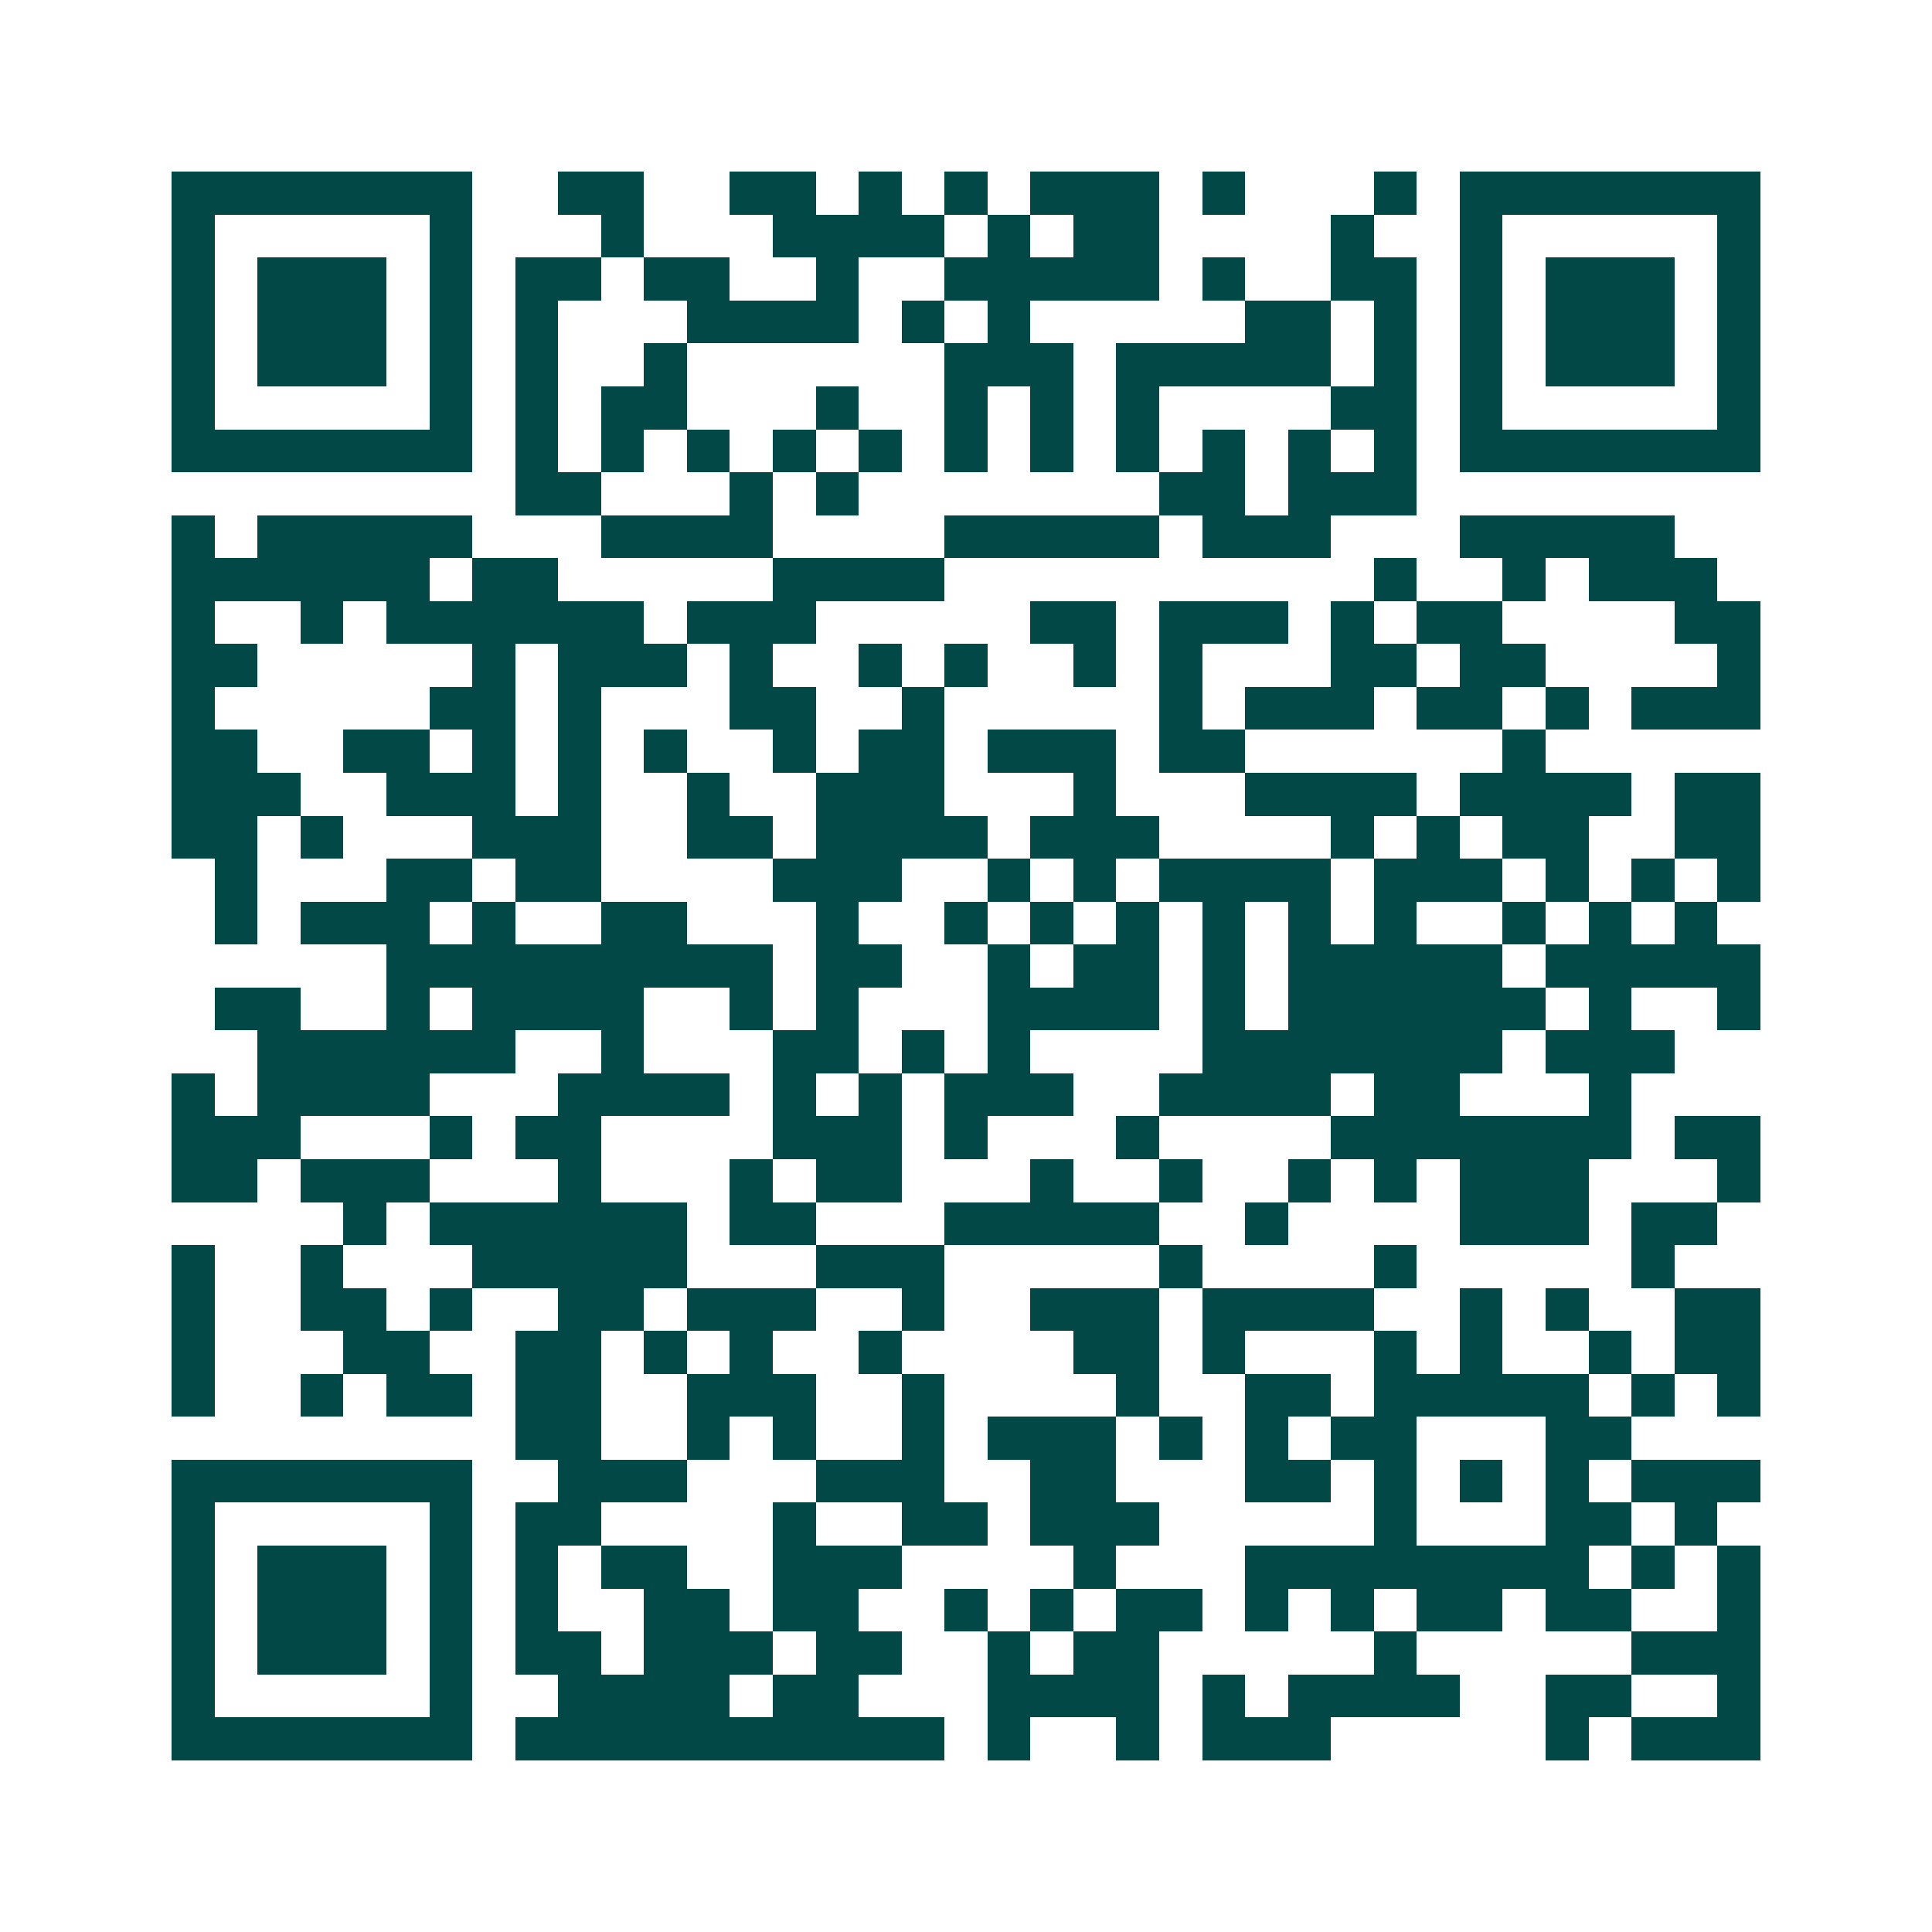 <svg xmlns="http://www.w3.org/2000/svg" width="200" height="200" viewBox="0 0 45 45" shape-rendering="crispEdges"><path fill="#ffffff" d="M0 0h45v45H0z"/><path stroke="#014847" d="M4 4.5h7m2 0h2m2 0h2m1 0h1m1 0h1m1 0h3m1 0h1m3 0h1m1 0h7M4 5.5h1m5 0h1m3 0h1m3 0h4m1 0h1m1 0h2m4 0h1m2 0h1m5 0h1M4 6.5h1m1 0h3m1 0h1m1 0h2m1 0h2m2 0h1m2 0h5m1 0h1m2 0h2m1 0h1m1 0h3m1 0h1M4 7.5h1m1 0h3m1 0h1m1 0h1m3 0h4m1 0h1m1 0h1m5 0h2m1 0h1m1 0h1m1 0h3m1 0h1M4 8.5h1m1 0h3m1 0h1m1 0h1m2 0h1m6 0h3m1 0h5m1 0h1m1 0h1m1 0h3m1 0h1M4 9.5h1m5 0h1m1 0h1m1 0h2m3 0h1m2 0h1m1 0h1m1 0h1m4 0h2m1 0h1m5 0h1M4 10.5h7m1 0h1m1 0h1m1 0h1m1 0h1m1 0h1m1 0h1m1 0h1m1 0h1m1 0h1m1 0h1m1 0h1m1 0h7M12 11.5h2m3 0h1m1 0h1m7 0h2m1 0h3M4 12.5h1m1 0h5m3 0h4m4 0h5m1 0h3m3 0h5M4 13.5h6m1 0h2m5 0h4m10 0h1m2 0h1m1 0h3M4 14.5h1m2 0h1m1 0h6m1 0h3m5 0h2m1 0h3m1 0h1m1 0h2m4 0h2M4 15.5h2m5 0h1m1 0h3m1 0h1m2 0h1m1 0h1m2 0h1m1 0h1m3 0h2m1 0h2m4 0h1M4 16.5h1m5 0h2m1 0h1m3 0h2m2 0h1m5 0h1m1 0h3m1 0h2m1 0h1m1 0h3M4 17.5h2m2 0h2m1 0h1m1 0h1m1 0h1m2 0h1m1 0h2m1 0h3m1 0h2m6 0h1M4 18.5h3m2 0h3m1 0h1m2 0h1m2 0h3m3 0h1m3 0h4m1 0h4m1 0h2M4 19.5h2m1 0h1m3 0h3m2 0h2m1 0h4m1 0h3m4 0h1m1 0h1m1 0h2m2 0h2M5 20.5h1m3 0h2m1 0h2m4 0h3m2 0h1m1 0h1m1 0h4m1 0h3m1 0h1m1 0h1m1 0h1M5 21.5h1m1 0h3m1 0h1m2 0h2m3 0h1m2 0h1m1 0h1m1 0h1m1 0h1m1 0h1m1 0h1m2 0h1m1 0h1m1 0h1M9 22.5h9m1 0h2m2 0h1m1 0h2m1 0h1m1 0h5m1 0h5M5 23.5h2m2 0h1m1 0h4m2 0h1m1 0h1m3 0h4m1 0h1m1 0h6m1 0h1m2 0h1M6 24.5h6m2 0h1m3 0h2m1 0h1m1 0h1m4 0h7m1 0h3M4 25.5h1m1 0h4m3 0h4m1 0h1m1 0h1m1 0h3m2 0h4m1 0h2m3 0h1M4 26.5h3m3 0h1m1 0h2m4 0h3m1 0h1m3 0h1m4 0h7m1 0h2M4 27.5h2m1 0h3m3 0h1m3 0h1m1 0h2m3 0h1m2 0h1m2 0h1m1 0h1m1 0h3m3 0h1M8 28.5h1m1 0h6m1 0h2m3 0h5m2 0h1m4 0h3m1 0h2M4 29.5h1m2 0h1m3 0h5m3 0h3m5 0h1m4 0h1m5 0h1M4 30.5h1m2 0h2m1 0h1m2 0h2m1 0h3m2 0h1m2 0h3m1 0h4m2 0h1m1 0h1m2 0h2M4 31.5h1m3 0h2m2 0h2m1 0h1m1 0h1m2 0h1m4 0h2m1 0h1m3 0h1m1 0h1m2 0h1m1 0h2M4 32.5h1m2 0h1m1 0h2m1 0h2m2 0h3m2 0h1m4 0h1m2 0h2m1 0h5m1 0h1m1 0h1M12 33.5h2m2 0h1m1 0h1m2 0h1m1 0h3m1 0h1m1 0h1m1 0h2m3 0h2M4 34.5h7m2 0h3m3 0h3m2 0h2m3 0h2m1 0h1m1 0h1m1 0h1m1 0h3M4 35.5h1m5 0h1m1 0h2m4 0h1m2 0h2m1 0h3m5 0h1m3 0h2m1 0h1M4 36.5h1m1 0h3m1 0h1m1 0h1m1 0h2m2 0h3m4 0h1m3 0h8m1 0h1m1 0h1M4 37.5h1m1 0h3m1 0h1m1 0h1m2 0h2m1 0h2m2 0h1m1 0h1m1 0h2m1 0h1m1 0h1m1 0h2m1 0h2m2 0h1M4 38.5h1m1 0h3m1 0h1m1 0h2m1 0h3m1 0h2m2 0h1m1 0h2m5 0h1m5 0h3M4 39.5h1m5 0h1m2 0h4m1 0h2m3 0h4m1 0h1m1 0h4m2 0h2m2 0h1M4 40.5h7m1 0h10m1 0h1m2 0h1m1 0h3m5 0h1m1 0h3"/></svg>
